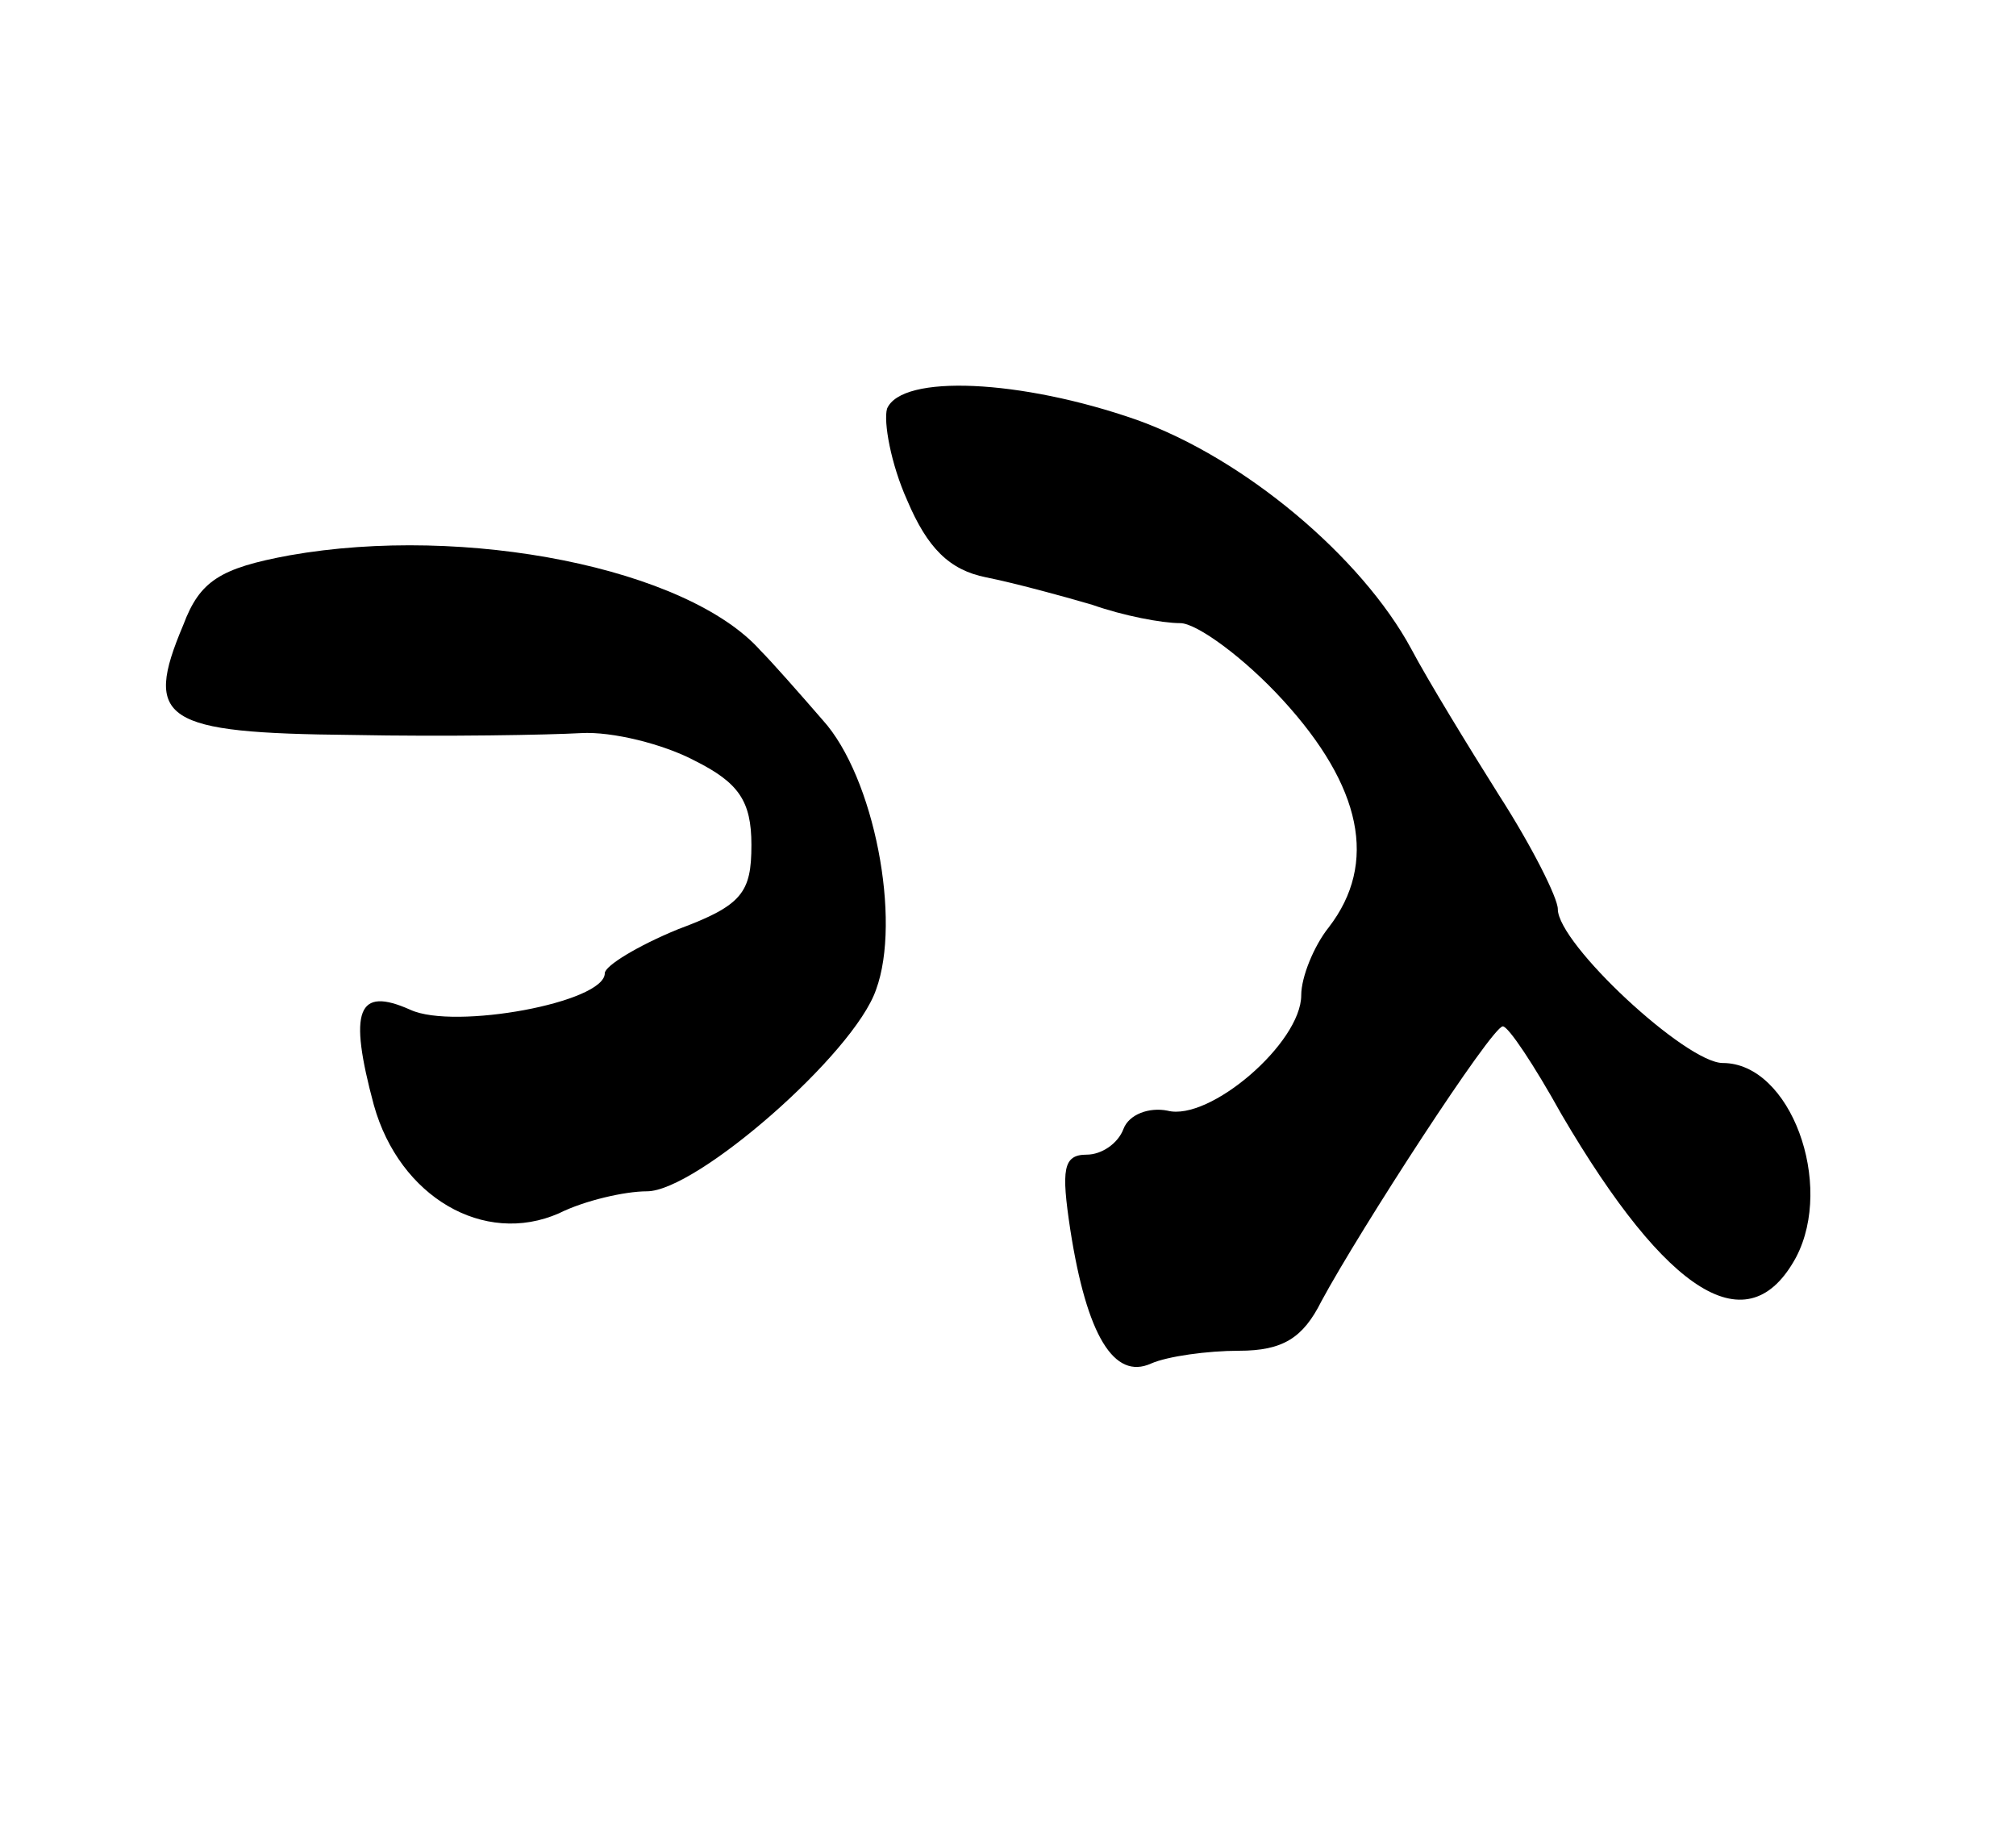 <?xml version="1.0" standalone="no"?>
<!DOCTYPE svg PUBLIC "-//W3C//DTD SVG 20010904//EN"
 "http://www.w3.org/TR/2001/REC-SVG-20010904/DTD/svg10.dtd">
<svg version="1.0" xmlns="http://www.w3.org/2000/svg"
 width="110pt" height="100pt" viewBox="0 0 110 100"
 preserveAspectRatio="xMidYMid meet">

<g transform="translate(0,100) scale(0.1,-0.1)"
fill="#000000" stroke="none">
<path d="M484 777 c-2 -7 2 -30 11 -50 11 -26 23 -38 43 -42 15 -3 41 -10 58
-15 17 -6 38 -10 48 -10 9 0 35 -19 56 -42 43 -47 52 -89 25 -124 -8 -10 -15
-27 -15 -37 0 -26 -50 -69 -73 -63 -10 2 -21 -2 -24 -10 -3 -8 -12 -14 -20
-14 -13 0 -14 -8 -9 -41 9 -58 24 -82 44 -73 9 4 31 7 48 7 24 0 35 7 45 27
21 39 93 150 99 150 3 0 17 -21 32 -48 58 -99 102 -126 128 -78 21 40 -3 106
-40 106 -20 0 -90 65 -90 84 0 6 -14 34 -32 62 -17 27 -39 63 -48 80 -27 50
-91 104 -150 125 -63 22 -128 25 -136 6z"/>
<path d="M158 697 c-38 -7 -49 -14 -58 -38 -22 -52 -11 -59 92 -60 51 -1 107
0 125 1 17 1 45 -6 62 -15 24 -12 31 -22 31 -46 0 -26 -5 -33 -40 -46 -22 -9
-40 -20 -40 -24 0 -16 -82 -31 -106 -20 -29 13 -34 0 -20 -52 14 -50 60 -77
101 -59 14 7 36 12 48 12 27 0 113 75 125 110 14 38 -1 116 -29 147 -13 15
-28 32 -34 38 -40 45 -161 69 -257 52z"/>
</g>
</svg>
